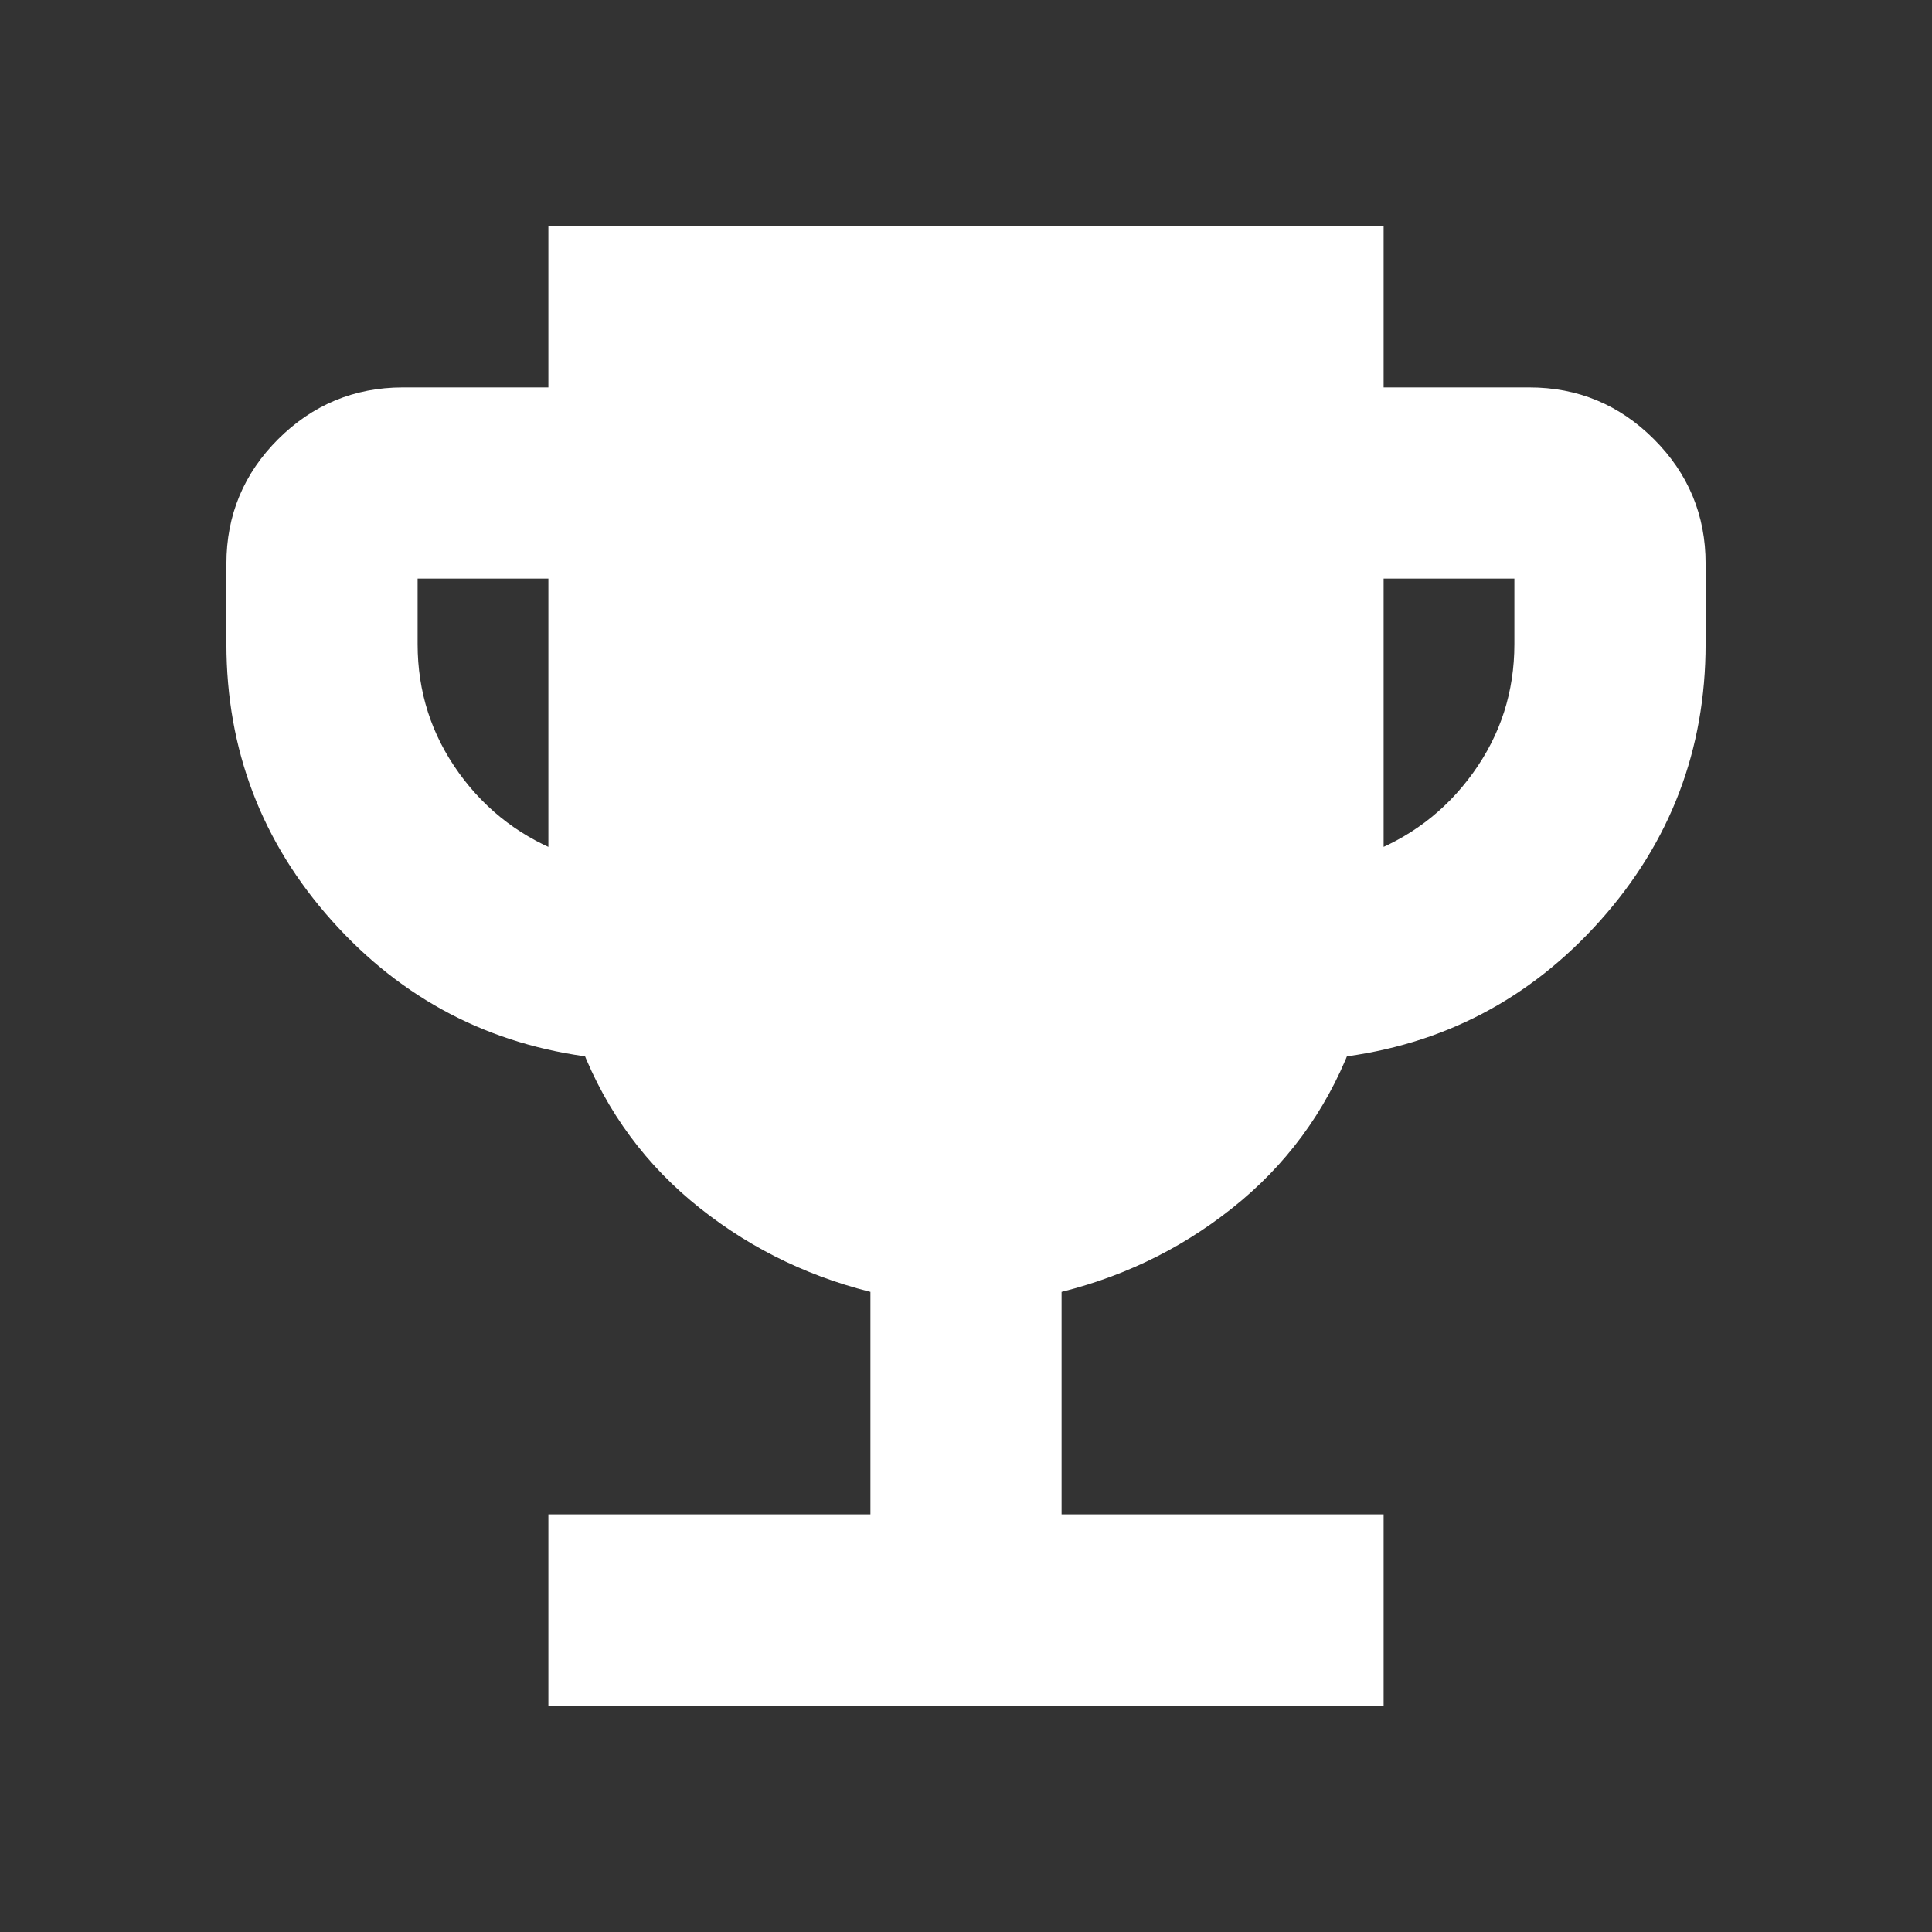 <svg width="32" height="32" viewBox="0 0 32 32" fill="none" xmlns="http://www.w3.org/2000/svg">
<rect x="0" y="0" width="32" height="32" fill="#333333" stroke="none"/>
<path d="M9.333 28V25.333H14.667V21.2C13.578 20.956 12.606 20.495 11.751 19.817C10.896 19.14 10.268 18.29 9.867 17.267C8.2 17.067 6.806 16.339 5.684 15.084C4.562 13.829 4.001 12.356 4 10.667V9.333C4 8.6 4.261 7.972 4.784 7.451C5.307 6.929 5.934 6.668 6.667 6.667H9.333V4H22.667V6.667H25.333C26.067 6.667 26.695 6.928 27.217 7.451C27.74 7.973 28.001 8.601 28 9.333V10.667C28 12.356 27.439 13.828 26.316 15.084C25.193 16.34 23.799 17.068 22.133 17.267C21.733 18.289 21.106 19.139 20.251 19.817C19.396 20.496 18.423 20.956 17.333 21.2V25.333H22.667V28H9.333ZM9.333 14.4V9.333H6.667V10.667C6.667 11.511 6.911 12.272 7.4 12.951C7.889 13.629 8.533 14.112 9.333 14.4ZM22.667 14.4C23.467 14.111 24.111 13.628 24.6 12.949C25.089 12.271 25.333 11.51 25.333 10.667V9.333H22.667V14.4Z" fill="white" stroke="white" stroke-width="0.5"/>
</svg>
